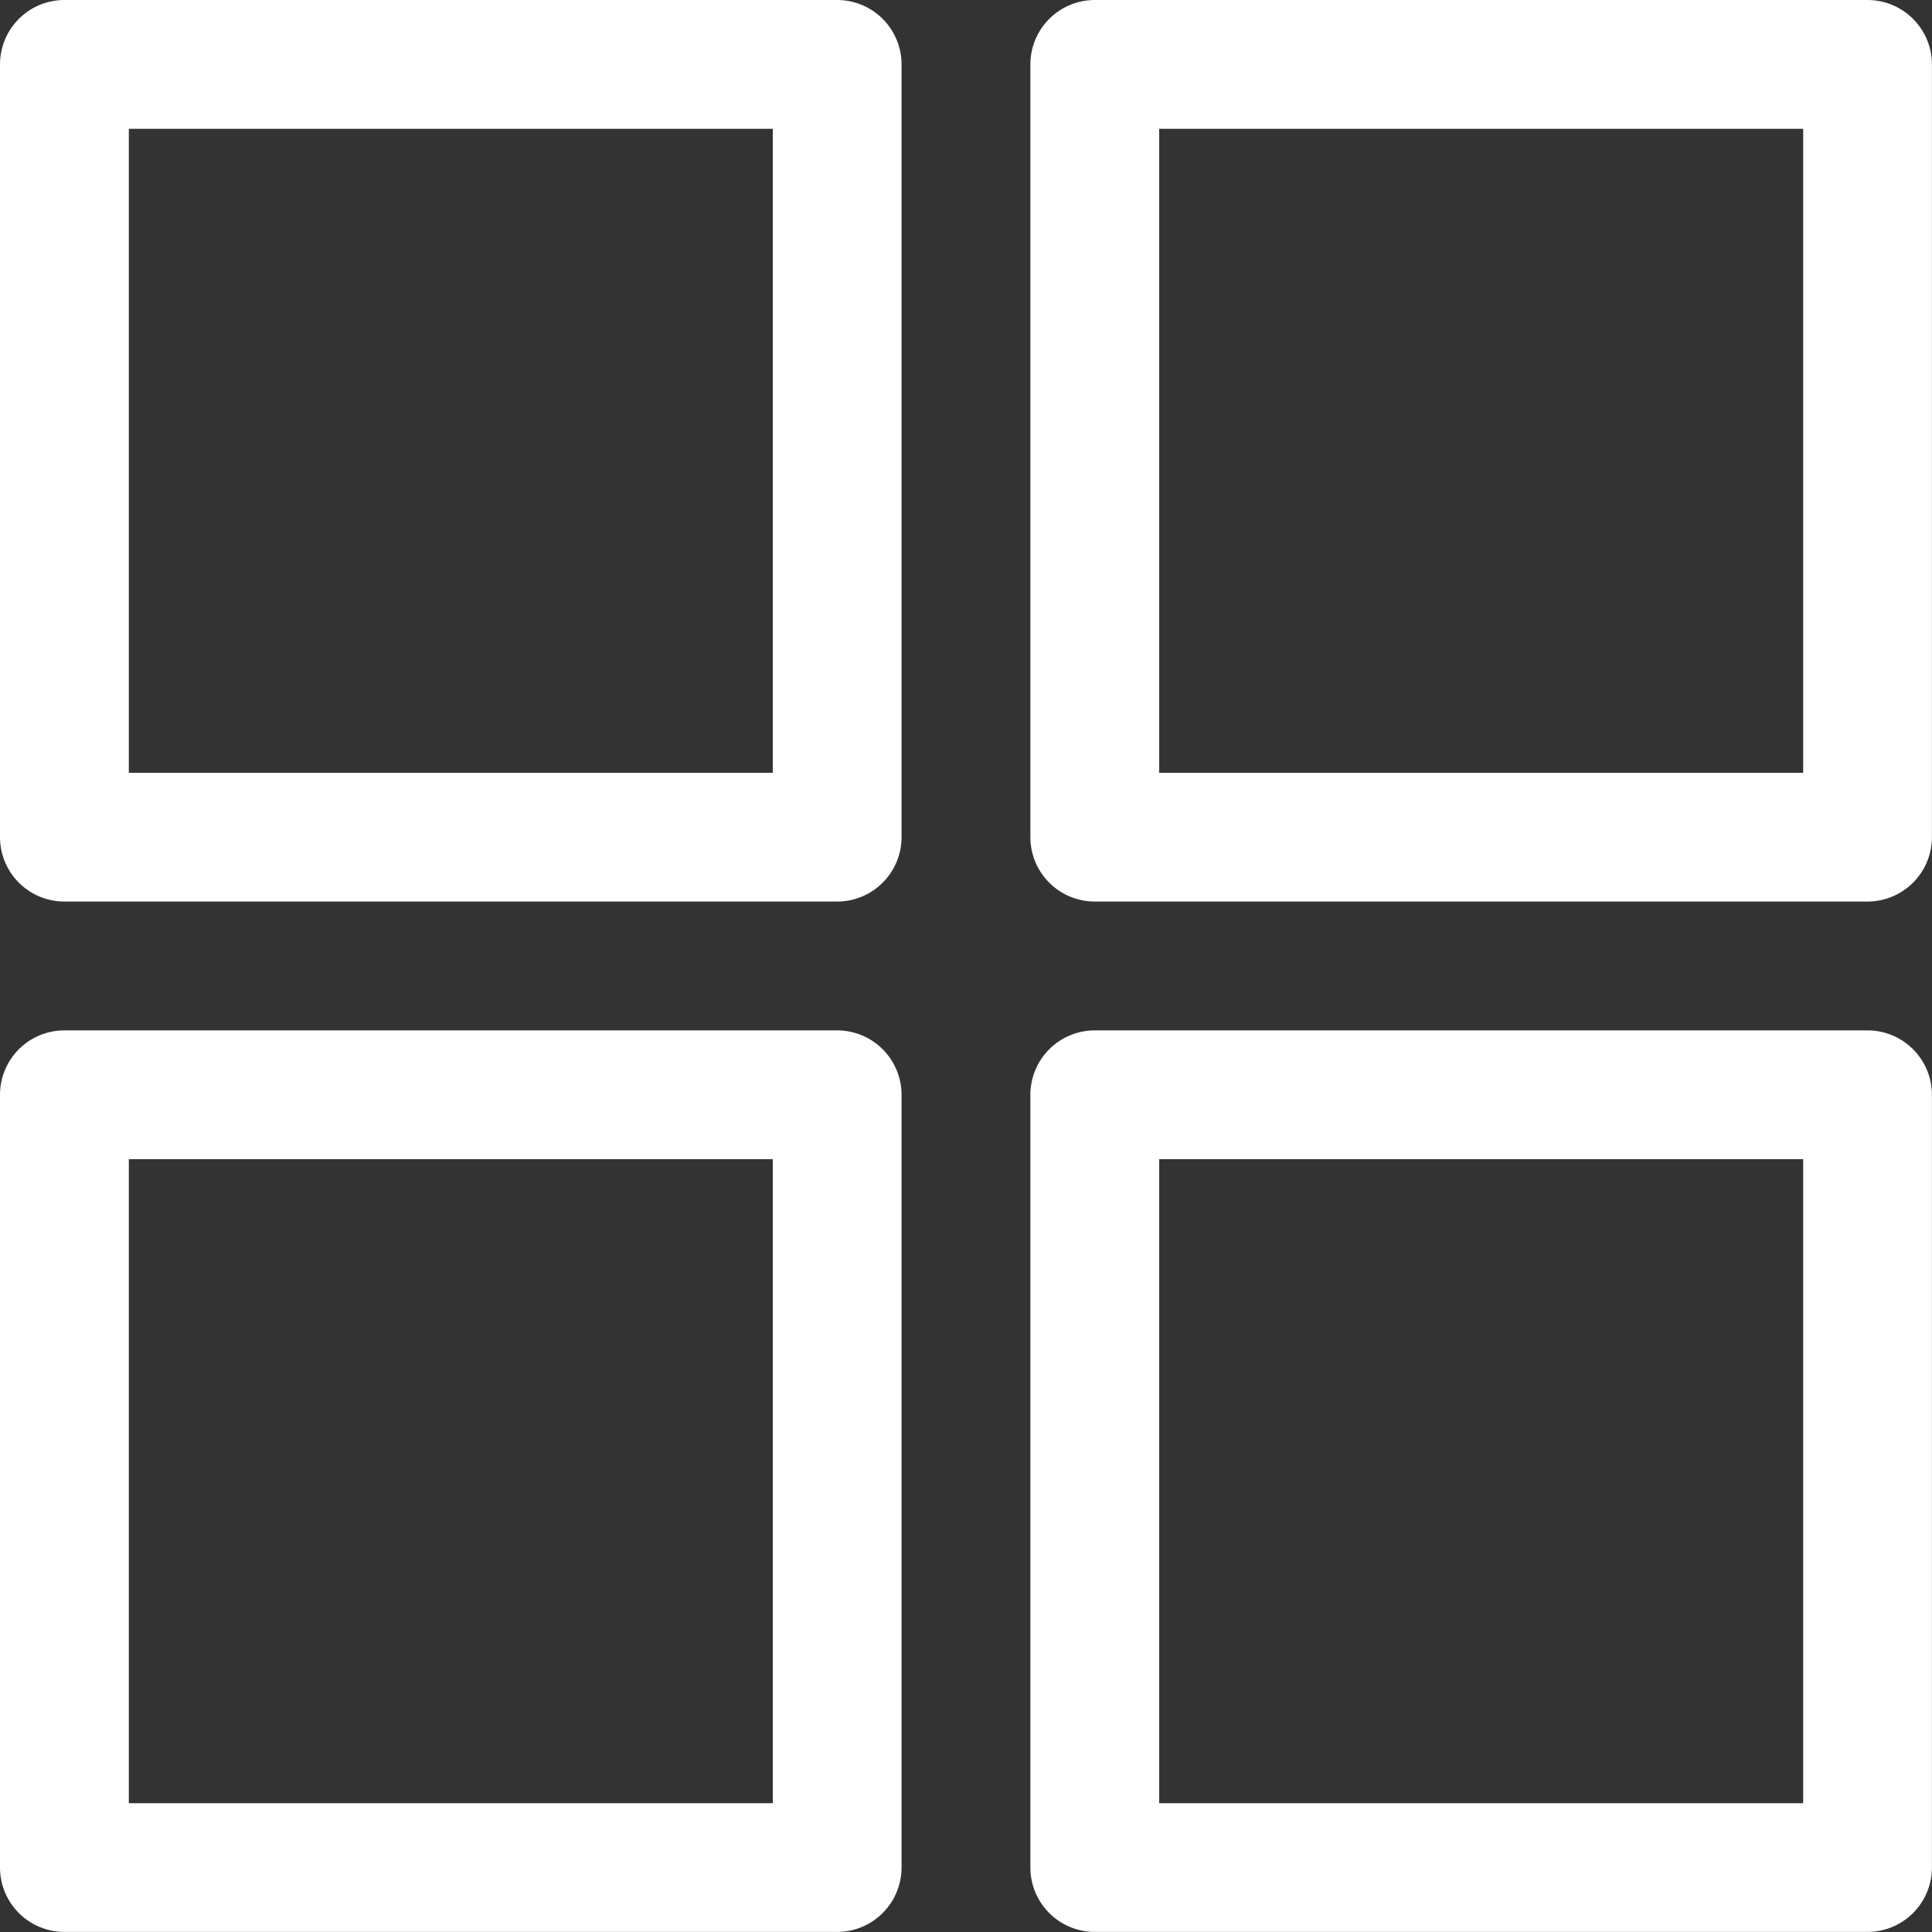 <svg xmlns="http://www.w3.org/2000/svg" width="25" height="25" viewBox="0 0 25 25">
  <rect x="0" y="0" width="25" height="25" fill="#333333" stroke="none"/>
  <g id="Group_4535" data-name="Group 4535" transform="translate(-76 -605)">
    <g id="grid" transform="translate(76 605)">
      <g id="Group_4534" data-name="Group 4534" transform="translate(0 0)">
        <g id="Group_4533" data-name="Group 4533" >
          <path id="Path_16701" data-name="Path 16701" d="M10.833,0h-10A.834.834,0,0,0,0,.833v10a.834.834,0,0,0,.833.833h10a.834.834,0,0,0,.833-.833v-10A.834.834,0,0,0,10.833,0ZM10,10H1.667V1.667H10Z" transform="translate(0 0)" fill="#fff"/>
          <path id="Path_16702" data-name="Path 16702" d="M266.833,0h-10A.834.834,0,0,0,256,.833v10a.834.834,0,0,0,.833.833h10a.834.834,0,0,0,.833-.833v-10A.834.834,0,0,0,266.833,0ZM266,10h-8.333V1.667H266Z" transform="translate(-242.667 0)" fill="#fff"/>
          <path id="Path_16703" data-name="Path 16703" d="M10.833,256h-10a.834.834,0,0,0-.833.833v10a.834.834,0,0,0,.833.833h10a.834.834,0,0,0,.833-.833v-10A.834.834,0,0,0,10.833,256ZM10,266H1.667v-8.333H10Z" transform="translate(0 -242.667)" fill="#fff"/>
          <path id="Path_16704" data-name="Path 16704" d="M266.833,256h-10a.834.834,0,0,0-.833.833v10a.834.834,0,0,0,.833.833h10a.834.834,0,0,0,.833-.833v-10A.834.834,0,0,0,266.833,256ZM266,266h-8.333v-8.333H266Z" transform="translate(-242.667 -242.667)" fill="#fff"/>
        </g>
      </g>
    </g>
  </g>
</svg>
